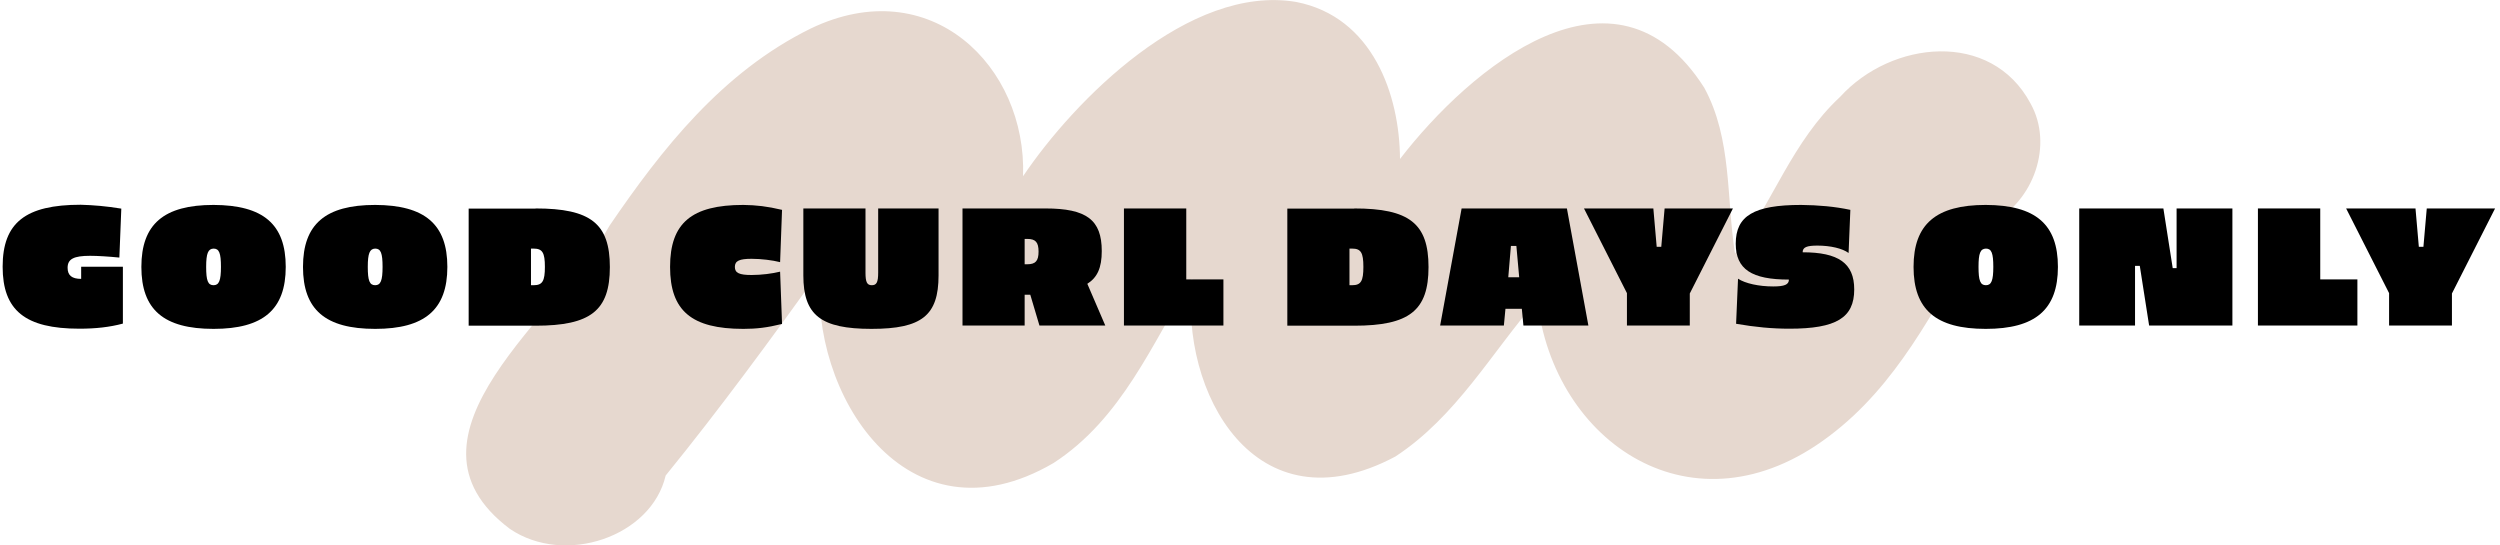 <?xml version="1.0" encoding="utf-8"?>
<!-- Generator: Adobe Illustrator 27.4.1, SVG Export Plug-In . SVG Version: 6.00 Build 0)  -->
<svg version="1.1" id="Ebene_1" xmlns="http://www.w3.org/2000/svg" xmlns:xlink="http://www.w3.org/1999/xlink" x="0px" y="0px"
	 viewBox="0 0 1420 309.8" style="enable-background:new 0 0 1420 309.8;" xml:space="preserve">
<style type="text/css">
	.st0{fill:#E6D8CF;}
	.st1{enable-background:new    ;}
</style>
<path id="Pfad_232" class="st0" d="M289.6,300.4c-70.6-53.1,29-122,56.6-172.2c29.6-43.4,64-87.3,114.3-112
	c68-32.7,122.8,21.4,120.6,83.9c29.1-43.2,94.3-109.2,155.1-99c43.6,8.5,58.8,52.9,59,89.2C835,38.7,917-30.2,968,49.8
	c15.9,29.2,12.5,62.8,17.5,94.3c21.2-29,32.6-63.9,59.7-89.1c29.2-32.1,85.8-38,108.1,3.7c13.2,23.4,2,55.6-22.3,68
	c-4.4,2-6.8,6.2-9.5,9.8c-23.1,39.4-43.9,82.2-82.5,111.2c-76.9,58.3-156.8,3.8-165.8-77.4c-26.1,30.1-45.9,66.2-80.6,89
	c-79.7,42.5-122.9-36.6-115.4-101.1c-22.8,36.7-39.8,79.5-78.8,104.8c-83.7,48.9-139.2-40-132.4-109.5
	c-28.4,39.5-57.1,78.7-87.9,116.6C370,304.9,320.8,321.6,289.6,300.4"/>
<g class="st1">
	<path d="M68.9,118.5l-1.1,27.8c-6-0.6-12.4-1-16.6-1c-9.3,0-12.8,1.8-12.8,6.8c0,4.3,2.4,6.3,7.7,6.3v-6.9h23.7v32.3
		c-7.4,2-15.4,2.9-24.7,2.9c-30.8,0-43.6-10.4-43.6-35.2c0-25,13-35.2,44.3-35.2C53.2,116.5,60.3,117.1,68.9,118.5z"/>
	<path d="M162.3,151.6c0,24.2-12.8,35.2-41,35.2c-28.3,0-41-10.9-41-35.2s12.8-35.2,41-35.2C149.6,116.5,162.3,127.4,162.3,151.6z
		 M117.1,151.6c0,7.8,1,10.4,4.2,10.4c3.1,0,4.2-2.6,4.2-10.4c0-7.8-1-10.4-4.2-10.4C118.2,141.3,117.1,143.9,117.1,151.6z"/>
	<path d="M254.1,151.6c0,24.2-12.8,35.2-41,35.2c-28.3,0-41-10.9-41-35.2s12.8-35.2,41-35.2C241.3,116.5,254.1,127.4,254.1,151.6z
		 M208.9,151.6c0,7.8,1,10.4,4.2,10.4c3.1,0,4.2-2.6,4.2-10.4c0-7.8-1-10.4-4.2-10.4C210,141.3,208.9,143.9,208.9,151.6z"/>
	<path d="M304.2,118.4c31.3,0,42.2,8.6,42.2,33.3c0,24.7-10.9,33.3-42.2,33.3h-38v-66.5H304.2z M301.6,141.3V162h1.5
		c5,0,6.4-2.3,6.4-10.4c0-8.1-1.4-10.4-6.4-10.4H301.6z"/>
	<path d="M444.2,119.2l-1.1,29.7c-4.3-1.1-10.7-1.9-16.2-1.9c-6.8,0-9.5,1.1-9.5,4.6s2.6,4.6,9.5,4.6c5.6,0,11.8-0.8,16.2-1.9
		l1.1,29.7c-8.4,2.1-14.6,2.8-22,2.8c-29.4,0-41.6-10.3-41.6-35.2s12.2-35.2,41.6-35.2C429.6,116.5,435.8,117.2,444.2,119.2z"/>
	<path d="M533.1,156.4c0,22.8-9.5,30.4-38.1,30.4c-28.8,0-38.7-7.8-38.7-30.4v-38h35.3v36.5c0,5.4,0.9,7.1,3.6,7.1
		c2.7,0,3.6-1.7,3.6-7.1v-36.5h34.3V156.4z"/>
	<path d="M593.8,118.4c23.4,0,32,6.5,32,24.2c0,9.5-2.5,15-8.2,18.6l10.2,23.7h-37.4l-5.2-17.5H582v17.5h-35.3v-66.5H593.8z
		 M582,135.7v14.4h1.5c4.7,0,6.4-1.9,6.4-7.2c0-5.3-1.7-7.2-6.4-7.2H582z"/>
	<path d="M673.7,158.7h21.2v26.2h-56.5v-66.5h35.4V158.7z"/>
	<path d="M769.2,118.4c31.3,0,42.2,8.6,42.2,33.3c0,24.7-10.9,33.3-42.2,33.3h-38v-66.5H769.2z M766.5,141.3V162h1.5
		c5,0,6.4-2.3,6.4-10.4c0-8.1-1.4-10.4-6.4-10.4H766.5z"/>
	<path d="M855.1,175.4l-0.9,9.5H818l12.2-66.5H890l12.2,66.5h-36.9l-0.9-9.5H855.1z M861.3,139.7h-3.1l-1.5,17.8h6.2L861.3,139.7z"
		/>
	<path d="M959.8,184.9h-35.7v-18.4l-24.4-48.1h39.4l1.9,21.8h2.6l1.9-21.8h38.8l-24.5,48.3V184.9z"/>
	<path d="M1051,119.2l-1,24.5c-3.5-2.6-10.3-4.2-17.7-4.2c-6,0-8.4,0.9-8.4,3.8c20.2,0,29.3,6.1,29.3,21.1
		c0,16.1-10.2,22.3-36.8,22.3c-9.8,0-19.5-0.9-30.3-2.8l1.1-25.6c4.1,2.7,11.8,4.4,20,4.4c6.3,0,8.9-1,8.9-3.9
		c-21.1,0-30.2-5.8-30.2-20.4c0-15.8,10.3-22,37.1-22C1032.7,116.5,1042.1,117.3,1051,119.2z"/>
	<path d="M1168.9,151.6c0,24.2-12.8,35.2-41,35.2c-28.3,0-41-10.9-41-35.2s12.8-35.2,41-35.2
		C1156.2,116.5,1168.9,127.4,1168.9,151.6z M1123.8,151.6c0,7.8,1,10.4,4.2,10.4c3.1,0,4.2-2.6,4.2-10.4c0-7.8-1-10.4-4.2-10.4
		C1124.8,141.3,1123.8,143.9,1123.8,151.6z"/>
	<path d="M1220.7,184.9l-5.3-33.9h-2.7v33.9H1181v-66.5h47.8l5.3,33.9h2.2v-33.9h31.7v66.5H1220.7z"/>
	<path d="M1317.8,158.7h21.2v26.2h-56.5v-66.5h35.4V158.7z"/>
	<path d="M1392.8,184.9H1357v-18.4l-24.4-48.1h39.4l1.9,21.8h2.6l1.9-21.8h38.8l-24.5,48.3V184.9z"/>
</g>
</svg>
